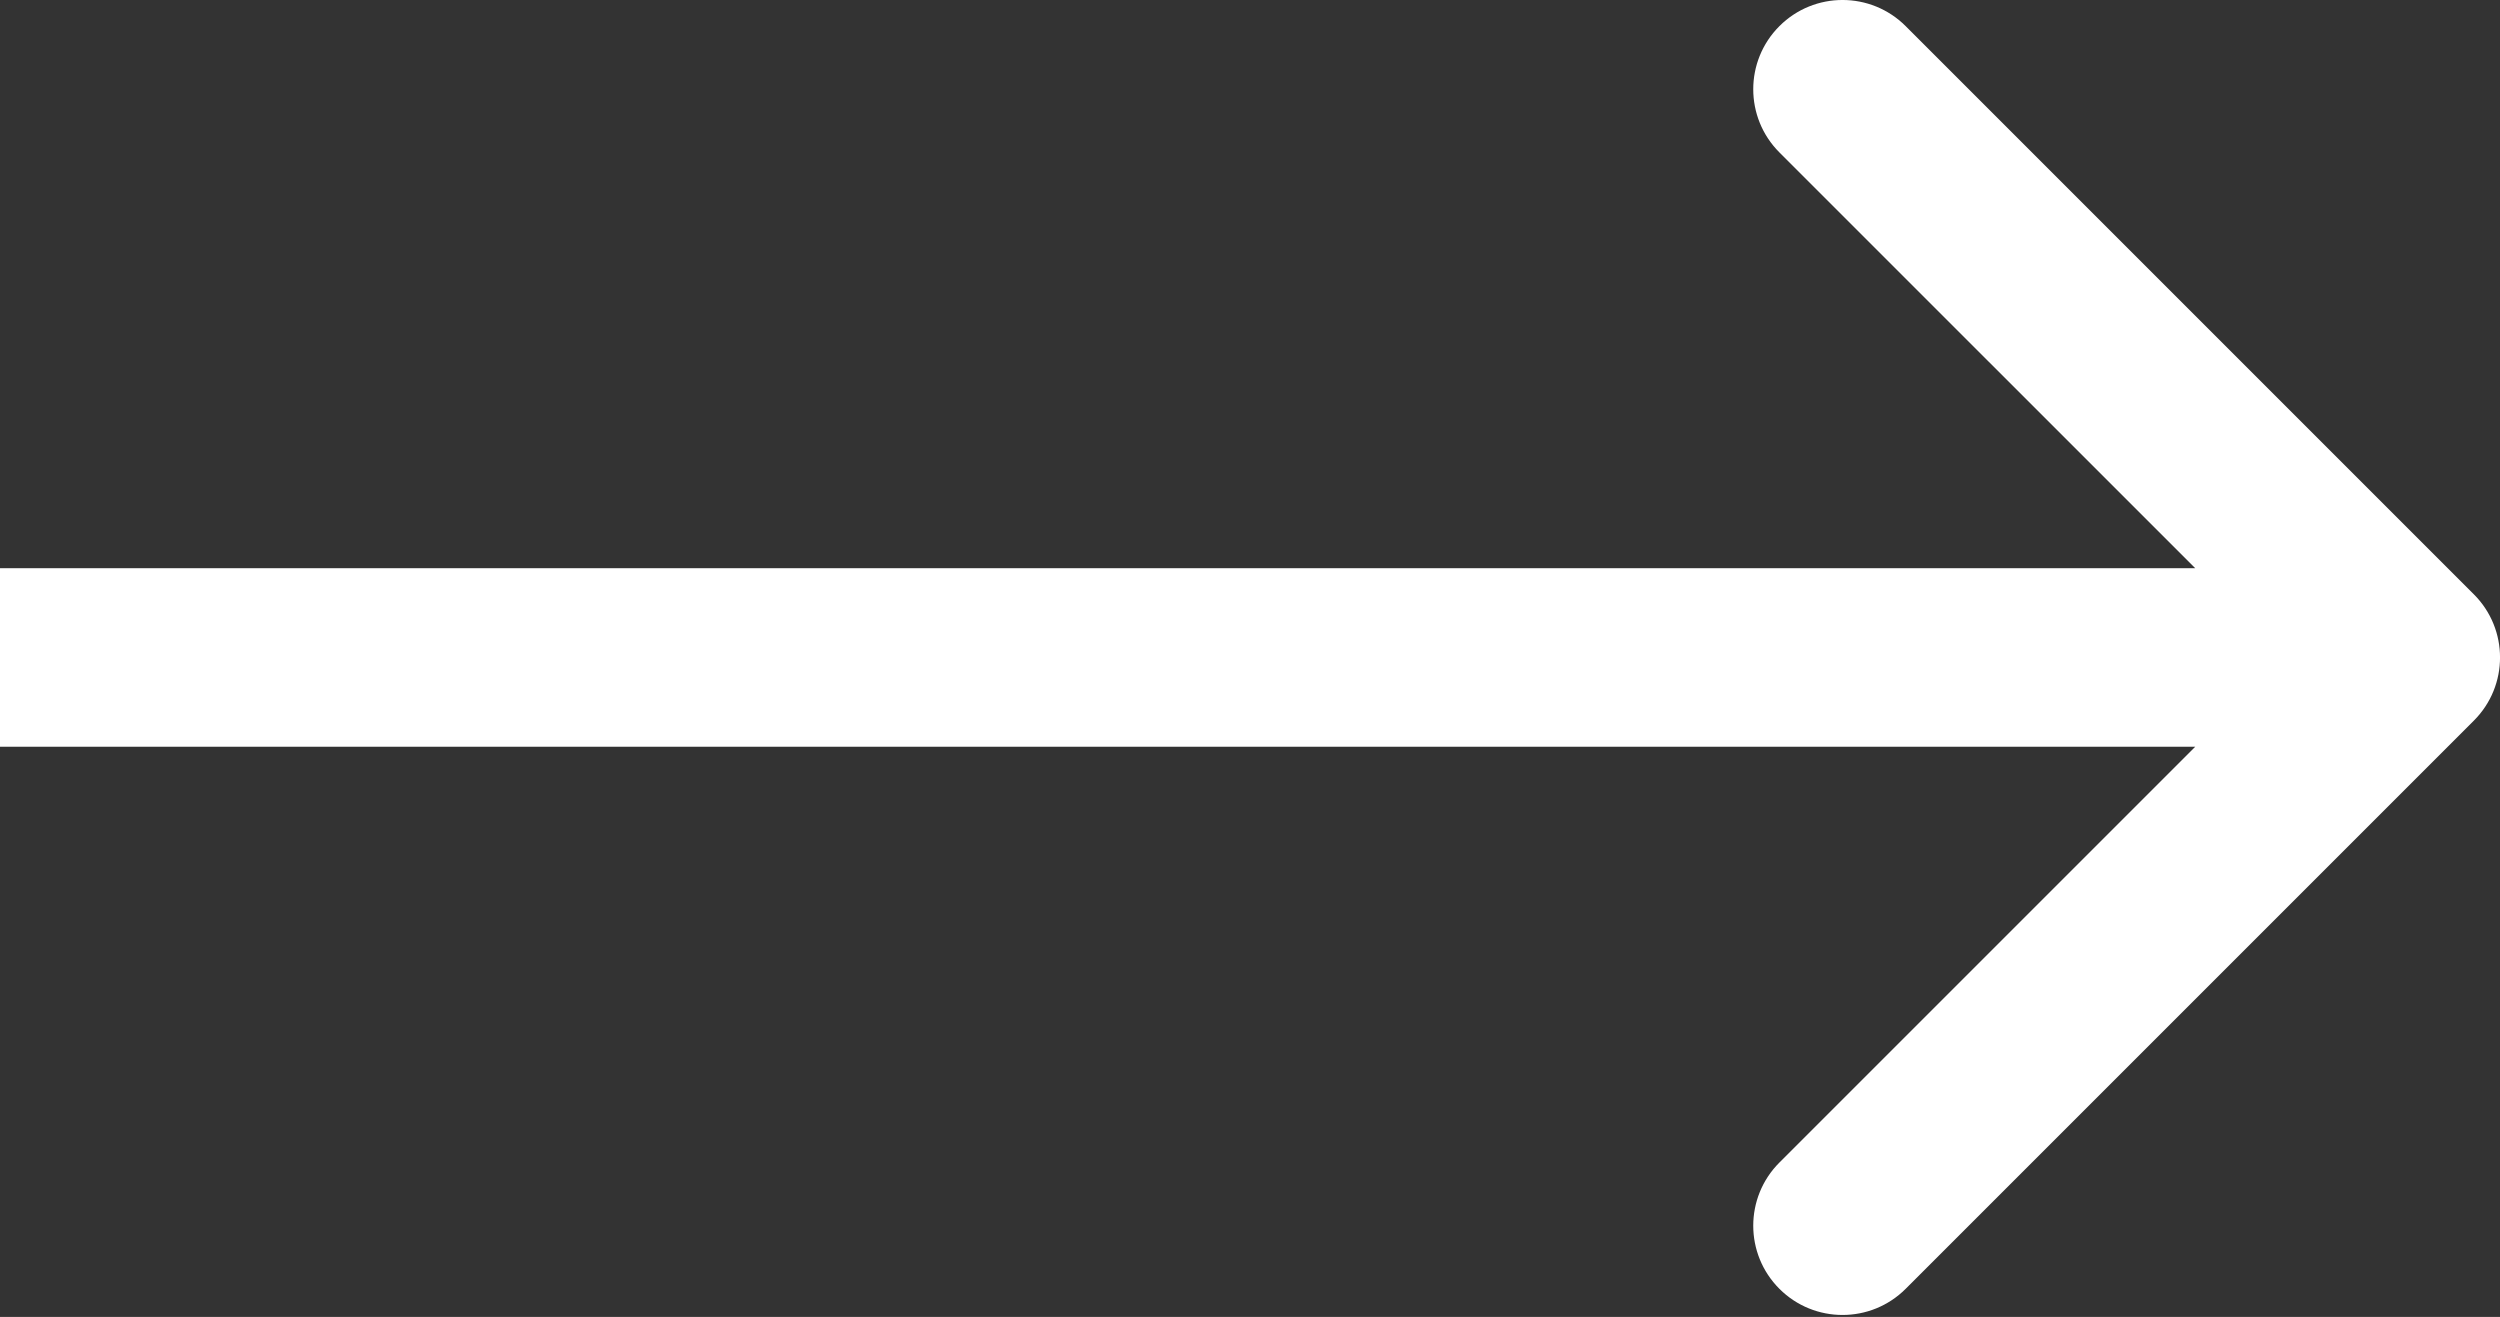 <?xml version="1.0" encoding="UTF-8"?> <svg xmlns="http://www.w3.org/2000/svg" width="112" height="59" viewBox="0 0 112 59" fill="none"><rect x="0" y="0" width="112" height="59" fill="#333333" stroke="none"/> <path d="M110.83 32.283C112.392 30.721 112.392 28.189 110.83 26.627L85.374 1.171C83.812 -0.391 81.279 -0.391 79.717 1.171C78.155 2.733 78.155 5.265 79.717 6.828L102.345 29.455L79.717 52.082C78.155 53.645 78.155 56.177 79.717 57.739C81.279 59.301 83.812 59.301 85.374 57.739L110.83 32.283ZM6.3149e-06 33.455L108.001 33.455L108.001 25.455L-6.3149e-06 25.455L6.3149e-06 33.455Z" fill="white"></path> </svg> 